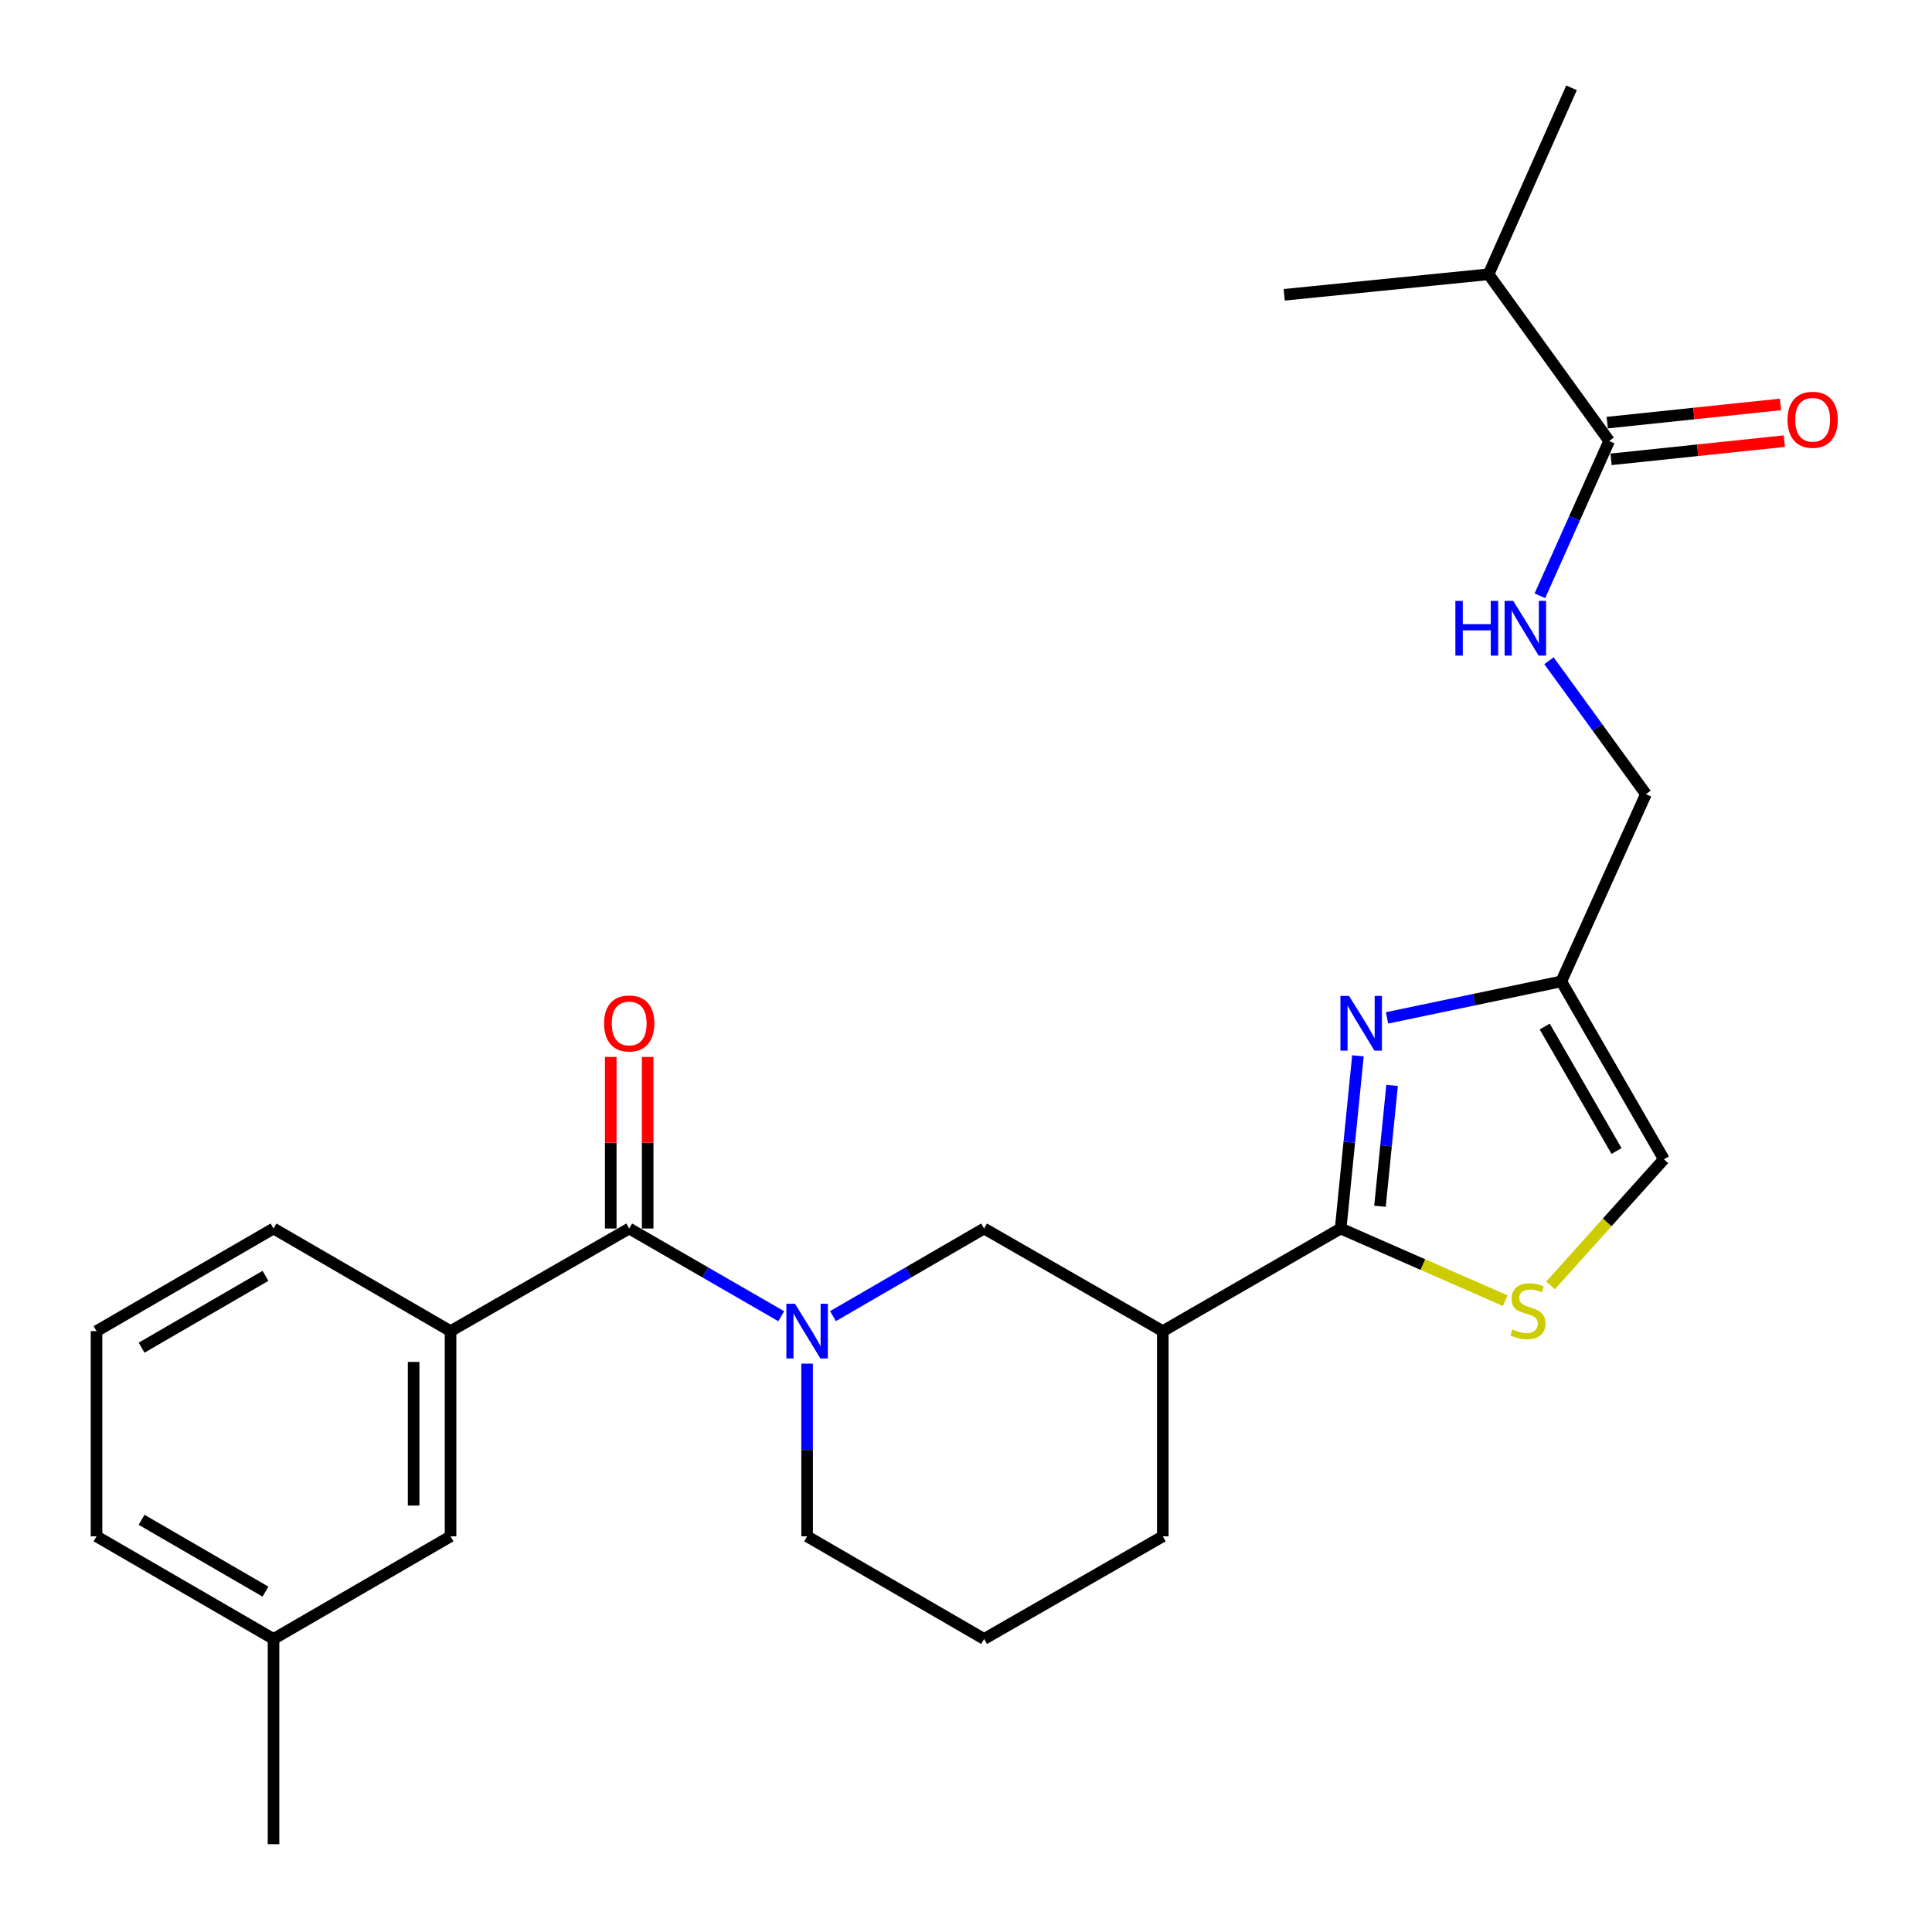 <?xml version='1.0' encoding='iso-8859-1'?>
<svg version='1.1' baseProfile='full'
              xmlns='http://www.w3.org/2000/svg'
                      xmlns:rdkit='http://www.rdkit.org/xml'
                      xmlns:xlink='http://www.w3.org/1999/xlink'
                  xml:space='preserve'
width='1000px' height='1000px' viewBox='0 0 1000 1000'>
<!-- END OF HEADER -->
<rect style='opacity:1.0;fill:#FFFFFF;stroke:none' width='1000' height='1000' x='0' y='0'> </rect>
<path class='bond-0' d='M 693.924,635.88 L 698.395,591.183' style='fill:none;fill-rule:evenodd;stroke:#000000;stroke-width:6px;stroke-linecap:butt;stroke-linejoin:miter;stroke-opacity:1' />
<path class='bond-0' d='M 698.395,591.183 L 702.866,546.486' style='fill:none;fill-rule:evenodd;stroke:#0000FF;stroke-width:6px;stroke-linecap:butt;stroke-linejoin:miter;stroke-opacity:1' />
<path class='bond-0' d='M 714.277,624.372 L 717.407,593.085' style='fill:none;fill-rule:evenodd;stroke:#000000;stroke-width:6px;stroke-linecap:butt;stroke-linejoin:miter;stroke-opacity:1' />
<path class='bond-0' d='M 717.407,593.085 L 720.537,561.797' style='fill:none;fill-rule:evenodd;stroke:#0000FF;stroke-width:6px;stroke-linecap:butt;stroke-linejoin:miter;stroke-opacity:1' />
<path class='bond-3' d='M 693.924,635.88 L 736.523,654.555' style='fill:none;fill-rule:evenodd;stroke:#000000;stroke-width:6px;stroke-linecap:butt;stroke-linejoin:miter;stroke-opacity:1' />
<path class='bond-3' d='M 736.523,654.555 L 779.122,673.23' style='fill:none;fill-rule:evenodd;stroke:#CCCC00;stroke-width:6px;stroke-linecap:butt;stroke-linejoin:miter;stroke-opacity:1' />
<path class='bond-4' d='M 693.924,635.88 L 601.863,688.996' style='fill:none;fill-rule:evenodd;stroke:#000000;stroke-width:6px;stroke-linecap:butt;stroke-linejoin:miter;stroke-opacity:1' />
<path class='bond-5' d='M 717.935,526.855 L 763.032,517.413' style='fill:none;fill-rule:evenodd;stroke:#0000FF;stroke-width:6px;stroke-linecap:butt;stroke-linejoin:miter;stroke-opacity:1' />
<path class='bond-5' d='M 763.032,517.413 L 808.129,507.972' style='fill:none;fill-rule:evenodd;stroke:#000000;stroke-width:6px;stroke-linecap:butt;stroke-linejoin:miter;stroke-opacity:1' />
<path class='bond-1' d='M 431.147,681.233 L 470.256,658.557' style='fill:none;fill-rule:evenodd;stroke:#0000FF;stroke-width:6px;stroke-linecap:butt;stroke-linejoin:miter;stroke-opacity:1' />
<path class='bond-1' d='M 470.256,658.557 L 509.366,635.88' style='fill:none;fill-rule:evenodd;stroke:#000000;stroke-width:6px;stroke-linecap:butt;stroke-linejoin:miter;stroke-opacity:1' />
<path class='bond-2' d='M 404.363,681.268 L 365.02,658.574' style='fill:none;fill-rule:evenodd;stroke:#0000FF;stroke-width:6px;stroke-linecap:butt;stroke-linejoin:miter;stroke-opacity:1' />
<path class='bond-2' d='M 365.02,658.574 L 325.677,635.88' style='fill:none;fill-rule:evenodd;stroke:#000000;stroke-width:6px;stroke-linecap:butt;stroke-linejoin:miter;stroke-opacity:1' />
<path class='bond-27' d='M 417.76,705.811 L 417.76,750.509' style='fill:none;fill-rule:evenodd;stroke:#0000FF;stroke-width:6px;stroke-linecap:butt;stroke-linejoin:miter;stroke-opacity:1' />
<path class='bond-27' d='M 417.76,750.509 L 417.76,795.207' style='fill:none;fill-rule:evenodd;stroke:#000000;stroke-width:6px;stroke-linecap:butt;stroke-linejoin:miter;stroke-opacity:1' />
<path class='bond-7' d='M 325.677,635.88 L 233.201,688.996' style='fill:none;fill-rule:evenodd;stroke:#000000;stroke-width:6px;stroke-linecap:butt;stroke-linejoin:miter;stroke-opacity:1' />
<path class='bond-11' d='M 335.23,635.88 L 335.23,591.476' style='fill:none;fill-rule:evenodd;stroke:#000000;stroke-width:6px;stroke-linecap:butt;stroke-linejoin:miter;stroke-opacity:1' />
<path class='bond-11' d='M 335.23,591.476 L 335.23,547.073' style='fill:none;fill-rule:evenodd;stroke:#FF0000;stroke-width:6px;stroke-linecap:butt;stroke-linejoin:miter;stroke-opacity:1' />
<path class='bond-11' d='M 316.124,635.88 L 316.124,591.476' style='fill:none;fill-rule:evenodd;stroke:#000000;stroke-width:6px;stroke-linecap:butt;stroke-linejoin:miter;stroke-opacity:1' />
<path class='bond-11' d='M 316.124,591.476 L 316.124,547.073' style='fill:none;fill-rule:evenodd;stroke:#FF0000;stroke-width:6px;stroke-linecap:butt;stroke-linejoin:miter;stroke-opacity:1' />
<path class='bond-9' d='M 802.561,665.331 L 831.892,632.677' style='fill:none;fill-rule:evenodd;stroke:#CCCC00;stroke-width:6px;stroke-linecap:butt;stroke-linejoin:miter;stroke-opacity:1' />
<path class='bond-9' d='M 831.892,632.677 L 861.224,600.023' style='fill:none;fill-rule:evenodd;stroke:#000000;stroke-width:6px;stroke-linecap:butt;stroke-linejoin:miter;stroke-opacity:1' />
<path class='bond-6' d='M 601.863,688.996 L 509.366,635.88' style='fill:none;fill-rule:evenodd;stroke:#000000;stroke-width:6px;stroke-linecap:butt;stroke-linejoin:miter;stroke-opacity:1' />
<path class='bond-18' d='M 601.863,688.996 L 601.863,795.207' style='fill:none;fill-rule:evenodd;stroke:#000000;stroke-width:6px;stroke-linecap:butt;stroke-linejoin:miter;stroke-opacity:1' />
<path class='bond-14' d='M 808.129,507.972 L 851.936,411.038' style='fill:none;fill-rule:evenodd;stroke:#000000;stroke-width:6px;stroke-linecap:butt;stroke-linejoin:miter;stroke-opacity:1' />
<path class='bond-26' d='M 808.129,507.972 L 861.224,600.023' style='fill:none;fill-rule:evenodd;stroke:#000000;stroke-width:6px;stroke-linecap:butt;stroke-linejoin:miter;stroke-opacity:1' />
<path class='bond-26' d='M 799.542,531.326 L 836.709,595.762' style='fill:none;fill-rule:evenodd;stroke:#000000;stroke-width:6px;stroke-linecap:butt;stroke-linejoin:miter;stroke-opacity:1' />
<path class='bond-12' d='M 233.201,688.996 L 233.201,795.207' style='fill:none;fill-rule:evenodd;stroke:#000000;stroke-width:6px;stroke-linecap:butt;stroke-linejoin:miter;stroke-opacity:1' />
<path class='bond-12' d='M 214.095,704.928 L 214.095,779.276' style='fill:none;fill-rule:evenodd;stroke:#000000;stroke-width:6px;stroke-linecap:butt;stroke-linejoin:miter;stroke-opacity:1' />
<path class='bond-19' d='M 233.201,688.996 L 141.575,635.88' style='fill:none;fill-rule:evenodd;stroke:#000000;stroke-width:6px;stroke-linecap:butt;stroke-linejoin:miter;stroke-opacity:1' />
<path class='bond-8' d='M 832.893,228.251 L 814.969,268.311' style='fill:none;fill-rule:evenodd;stroke:#000000;stroke-width:6px;stroke-linecap:butt;stroke-linejoin:miter;stroke-opacity:1' />
<path class='bond-8' d='M 814.969,268.311 L 797.045,308.371' style='fill:none;fill-rule:evenodd;stroke:#0000FF;stroke-width:6px;stroke-linecap:butt;stroke-linejoin:miter;stroke-opacity:1' />
<path class='bond-13' d='M 833.891,237.752 L 878.732,233.044' style='fill:none;fill-rule:evenodd;stroke:#000000;stroke-width:6px;stroke-linecap:butt;stroke-linejoin:miter;stroke-opacity:1' />
<path class='bond-13' d='M 878.732,233.044 L 923.573,228.335' style='fill:none;fill-rule:evenodd;stroke:#FF0000;stroke-width:6px;stroke-linecap:butt;stroke-linejoin:miter;stroke-opacity:1' />
<path class='bond-13' d='M 831.895,218.75 L 876.737,214.042' style='fill:none;fill-rule:evenodd;stroke:#000000;stroke-width:6px;stroke-linecap:butt;stroke-linejoin:miter;stroke-opacity:1' />
<path class='bond-13' d='M 876.737,214.042 L 921.578,209.333' style='fill:none;fill-rule:evenodd;stroke:#FF0000;stroke-width:6px;stroke-linecap:butt;stroke-linejoin:miter;stroke-opacity:1' />
<path class='bond-15' d='M 832.893,228.251 L 770.478,141.964' style='fill:none;fill-rule:evenodd;stroke:#000000;stroke-width:6px;stroke-linecap:butt;stroke-linejoin:miter;stroke-opacity:1' />
<path class='bond-10' d='M 801.745,341.999 L 826.84,376.518' style='fill:none;fill-rule:evenodd;stroke:#0000FF;stroke-width:6px;stroke-linecap:butt;stroke-linejoin:miter;stroke-opacity:1' />
<path class='bond-10' d='M 826.84,376.518 L 851.936,411.038' style='fill:none;fill-rule:evenodd;stroke:#000000;stroke-width:6px;stroke-linecap:butt;stroke-linejoin:miter;stroke-opacity:1' />
<path class='bond-17' d='M 233.201,795.207 L 141.575,848.324' style='fill:none;fill-rule:evenodd;stroke:#000000;stroke-width:6px;stroke-linecap:butt;stroke-linejoin:miter;stroke-opacity:1' />
<path class='bond-23' d='M 770.478,141.964 L 813.425,45.455' style='fill:none;fill-rule:evenodd;stroke:#000000;stroke-width:6px;stroke-linecap:butt;stroke-linejoin:miter;stroke-opacity:1' />
<path class='bond-24' d='M 770.478,141.964 L 664.713,152.589' style='fill:none;fill-rule:evenodd;stroke:#000000;stroke-width:6px;stroke-linecap:butt;stroke-linejoin:miter;stroke-opacity:1' />
<path class='bond-16' d='M 417.76,795.207 L 509.366,848.324' style='fill:none;fill-rule:evenodd;stroke:#000000;stroke-width:6px;stroke-linecap:butt;stroke-linejoin:miter;stroke-opacity:1' />
<path class='bond-25' d='M 141.575,848.324 L 141.575,954.545' style='fill:none;fill-rule:evenodd;stroke:#000000;stroke-width:6px;stroke-linecap:butt;stroke-linejoin:miter;stroke-opacity:1' />
<path class='bond-28' d='M 141.575,848.324 L 49.959,795.207' style='fill:none;fill-rule:evenodd;stroke:#000000;stroke-width:6px;stroke-linecap:butt;stroke-linejoin:miter;stroke-opacity:1' />
<path class='bond-28' d='M 137.415,823.827 L 73.284,786.645' style='fill:none;fill-rule:evenodd;stroke:#000000;stroke-width:6px;stroke-linecap:butt;stroke-linejoin:miter;stroke-opacity:1' />
<path class='bond-20' d='M 601.863,795.207 L 509.366,848.324' style='fill:none;fill-rule:evenodd;stroke:#000000;stroke-width:6px;stroke-linecap:butt;stroke-linejoin:miter;stroke-opacity:1' />
<path class='bond-21' d='M 141.575,635.88 L 49.959,688.996' style='fill:none;fill-rule:evenodd;stroke:#000000;stroke-width:6px;stroke-linecap:butt;stroke-linejoin:miter;stroke-opacity:1' />
<path class='bond-21' d='M 137.415,660.376 L 73.284,697.558' style='fill:none;fill-rule:evenodd;stroke:#000000;stroke-width:6px;stroke-linecap:butt;stroke-linejoin:miter;stroke-opacity:1' />
<path class='bond-22' d='M 49.959,688.996 L 49.959,795.207' style='fill:none;fill-rule:evenodd;stroke:#000000;stroke-width:6px;stroke-linecap:butt;stroke-linejoin:miter;stroke-opacity:1' />
<path  class='atom-1' d='M 698.29 515.498
L 707.57 530.498
Q 708.49 531.978, 709.97 534.658
Q 711.45 537.338, 711.53 537.498
L 711.53 515.498
L 715.29 515.498
L 715.29 543.818
L 711.41 543.818
L 701.45 527.418
Q 700.29 525.498, 699.05 523.298
Q 697.85 521.098, 697.49 520.418
L 697.49 543.818
L 693.81 543.818
L 693.81 515.498
L 698.29 515.498
' fill='#0000FF'/>
<path  class='atom-2' d='M 411.5 674.836
L 420.78 689.836
Q 421.7 691.316, 423.18 693.996
Q 424.66 696.676, 424.74 696.836
L 424.74 674.836
L 428.5 674.836
L 428.5 703.156
L 424.62 703.156
L 414.66 686.756
Q 413.5 684.836, 412.26 682.636
Q 411.06 680.436, 410.7 679.756
L 410.7 703.156
L 407.02 703.156
L 407.02 674.836
L 411.5 674.836
' fill='#0000FF'/>
<path  class='atom-4' d='M 782.848 688.091
Q 783.168 688.211, 784.488 688.771
Q 785.808 689.331, 787.248 689.691
Q 788.728 690.011, 790.168 690.011
Q 792.848 690.011, 794.408 688.731
Q 795.968 687.411, 795.968 685.131
Q 795.968 683.571, 795.168 682.611
Q 794.408 681.651, 793.208 681.131
Q 792.008 680.611, 790.008 680.011
Q 787.488 679.251, 785.968 678.531
Q 784.488 677.811, 783.408 676.291
Q 782.368 674.771, 782.368 672.211
Q 782.368 668.651, 784.768 666.451
Q 787.208 664.251, 792.008 664.251
Q 795.288 664.251, 799.008 665.811
L 798.088 668.891
Q 794.688 667.491, 792.128 667.491
Q 789.368 667.491, 787.848 668.651
Q 786.328 669.771, 786.368 671.731
Q 786.368 673.251, 787.128 674.171
Q 787.928 675.091, 789.048 675.611
Q 790.208 676.131, 792.128 676.731
Q 794.688 677.531, 796.208 678.331
Q 797.728 679.131, 798.808 680.771
Q 799.928 682.371, 799.928 685.131
Q 799.928 689.051, 797.288 691.171
Q 794.688 693.251, 790.328 693.251
Q 787.808 693.251, 785.888 692.691
Q 784.008 692.171, 781.768 691.251
L 782.848 688.091
' fill='#CCCC00'/>
<path  class='atom-11' d='M 753.301 311.025
L 757.141 311.025
L 757.141 323.065
L 771.621 323.065
L 771.621 311.025
L 775.461 311.025
L 775.461 339.345
L 771.621 339.345
L 771.621 326.265
L 757.141 326.265
L 757.141 339.345
L 753.301 339.345
L 753.301 311.025
' fill='#0000FF'/>
<path  class='atom-11' d='M 783.261 311.025
L 792.541 326.025
Q 793.461 327.505, 794.941 330.185
Q 796.421 332.865, 796.501 333.025
L 796.501 311.025
L 800.261 311.025
L 800.261 339.345
L 796.381 339.345
L 786.421 322.945
Q 785.261 321.025, 784.021 318.825
Q 782.821 316.625, 782.461 315.945
L 782.461 339.345
L 778.781 339.345
L 778.781 311.025
L 783.261 311.025
' fill='#0000FF'/>
<path  class='atom-12' d='M 312.677 529.738
Q 312.677 522.938, 316.037 519.138
Q 319.397 515.338, 325.677 515.338
Q 331.957 515.338, 335.317 519.138
Q 338.677 522.938, 338.677 529.738
Q 338.677 536.618, 335.277 540.538
Q 331.877 544.418, 325.677 544.418
Q 319.437 544.418, 316.037 540.538
Q 312.677 536.658, 312.677 529.738
M 325.677 541.218
Q 329.997 541.218, 332.317 538.338
Q 334.677 535.418, 334.677 529.738
Q 334.677 524.178, 332.317 521.378
Q 329.997 518.538, 325.677 518.538
Q 321.357 518.538, 318.997 521.338
Q 316.677 524.138, 316.677 529.738
Q 316.677 535.458, 318.997 538.338
Q 321.357 541.218, 325.677 541.218
' fill='#FF0000'/>
<path  class='atom-14' d='M 925.223 217.271
Q 925.223 210.471, 928.583 206.671
Q 931.943 202.871, 938.223 202.871
Q 944.503 202.871, 947.863 206.671
Q 951.223 210.471, 951.223 217.271
Q 951.223 224.151, 947.823 228.071
Q 944.423 231.951, 938.223 231.951
Q 931.983 231.951, 928.583 228.071
Q 925.223 224.191, 925.223 217.271
M 938.223 228.751
Q 942.543 228.751, 944.863 225.871
Q 947.223 222.951, 947.223 217.271
Q 947.223 211.711, 944.863 208.911
Q 942.543 206.071, 938.223 206.071
Q 933.903 206.071, 931.543 208.871
Q 929.223 211.671, 929.223 217.271
Q 929.223 222.991, 931.543 225.871
Q 933.903 228.751, 938.223 228.751
' fill='#FF0000'/>
</svg>
